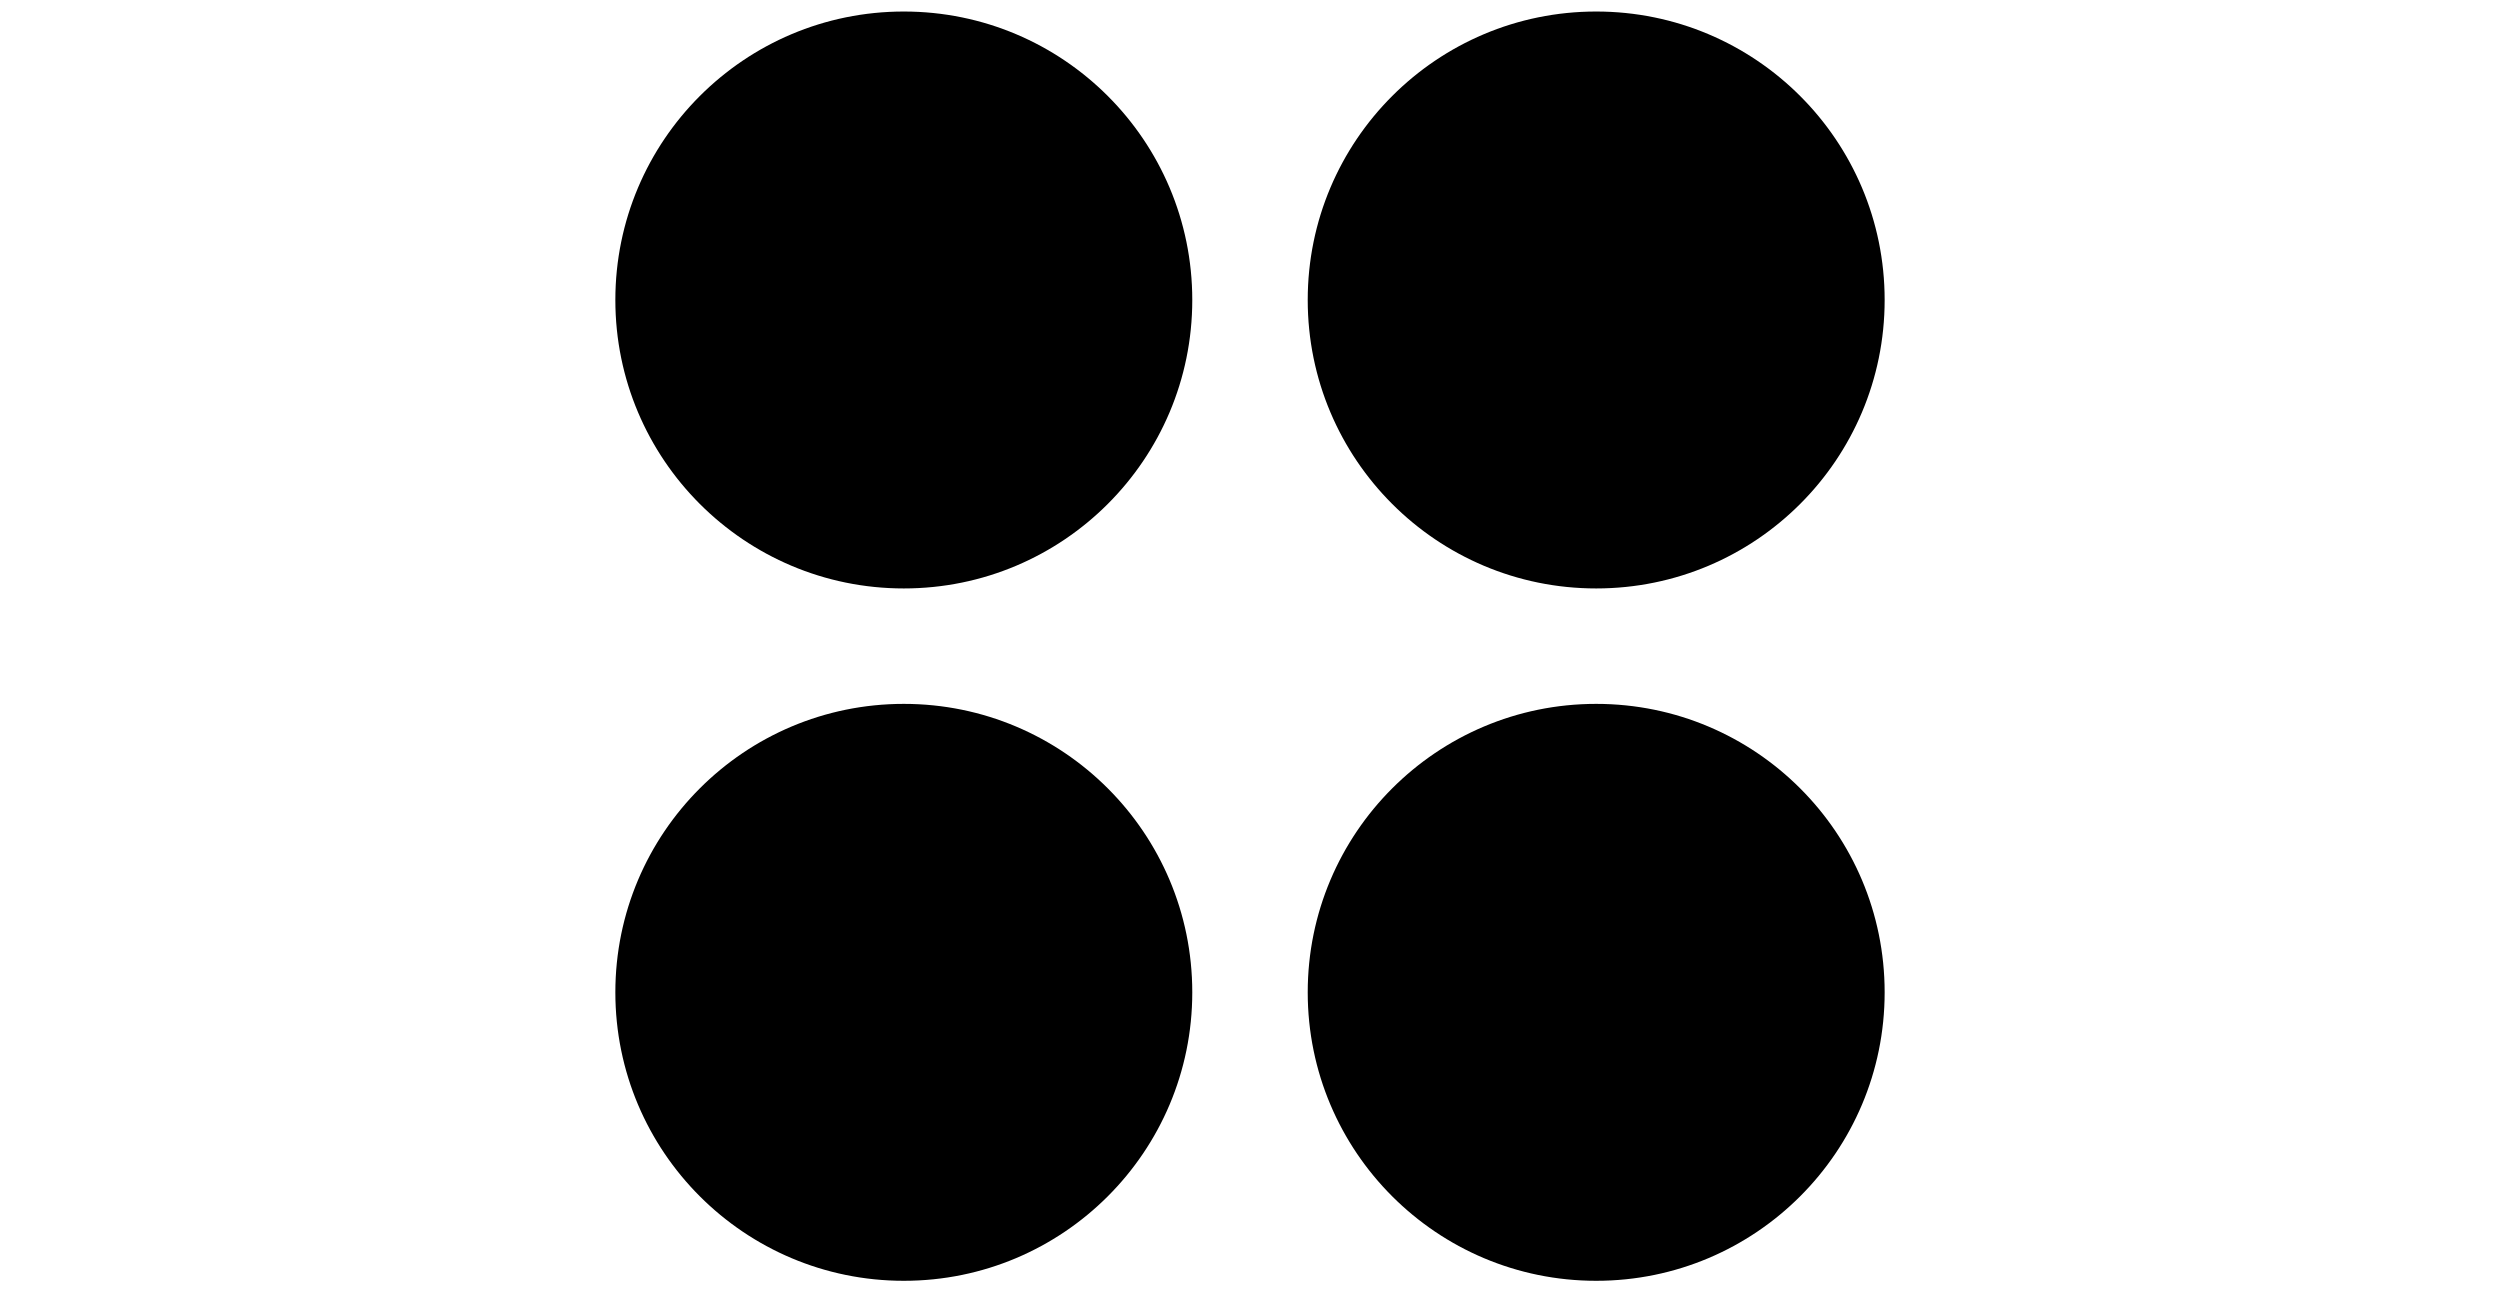 <?xml version='1.0' encoding='UTF-8'?>
<!-- This file was generated by dvisvgm 2.1.3 -->
<svg height='80.64pt' version='1.1' viewBox='-72 -72 156 80.64' width='156pt' xmlns='http://www.w3.org/2000/svg' xmlns:xlink='http://www.w3.org/1999/xlink'>
<defs>
<clipPath id='clip1'>
<path d='M-72 8.641V-72H84V8.641ZM84 -72'/>
</clipPath>
</defs>
<g id='page1'>
<path clip-path='url(#clip1)' d='M45.602 -53.281C45.602 -63.223 37.543 -71.281 27.602 -71.281S9.602 -63.223 9.602 -53.281C9.602 -43.34 17.66 -35.281 27.602 -35.281S45.602 -43.34 45.602 -53.281Z'/>
<path clip-path='url(#clip1)' d='M45.602 -10.078C45.602 -20.02 37.543 -28.078 27.602 -28.078S9.602 -20.02 9.602 -10.078S17.66 7.922 27.602 7.922S45.602 -0.137 45.602 -10.078Z'/>
<path clip-path='url(#clip1)' d='M2.398 -53.281C2.398 -63.223 -5.66 -71.281 -15.602 -71.281C-25.543 -71.281 -33.602 -63.223 -33.602 -53.281C-33.602 -43.34 -25.543 -35.281 -15.602 -35.281C-5.66 -35.281 2.398 -43.34 2.398 -53.281Z'/>
<path clip-path='url(#clip1)' d='M2.398 -10.078C2.398 -20.02 -5.66 -28.078 -15.602 -28.078C-25.543 -28.078 -33.602 -20.02 -33.602 -10.078S-25.543 7.922 -15.602 7.922C-5.66 7.922 2.398 -0.137 2.398 -10.078Z'/>
</g>
</svg>